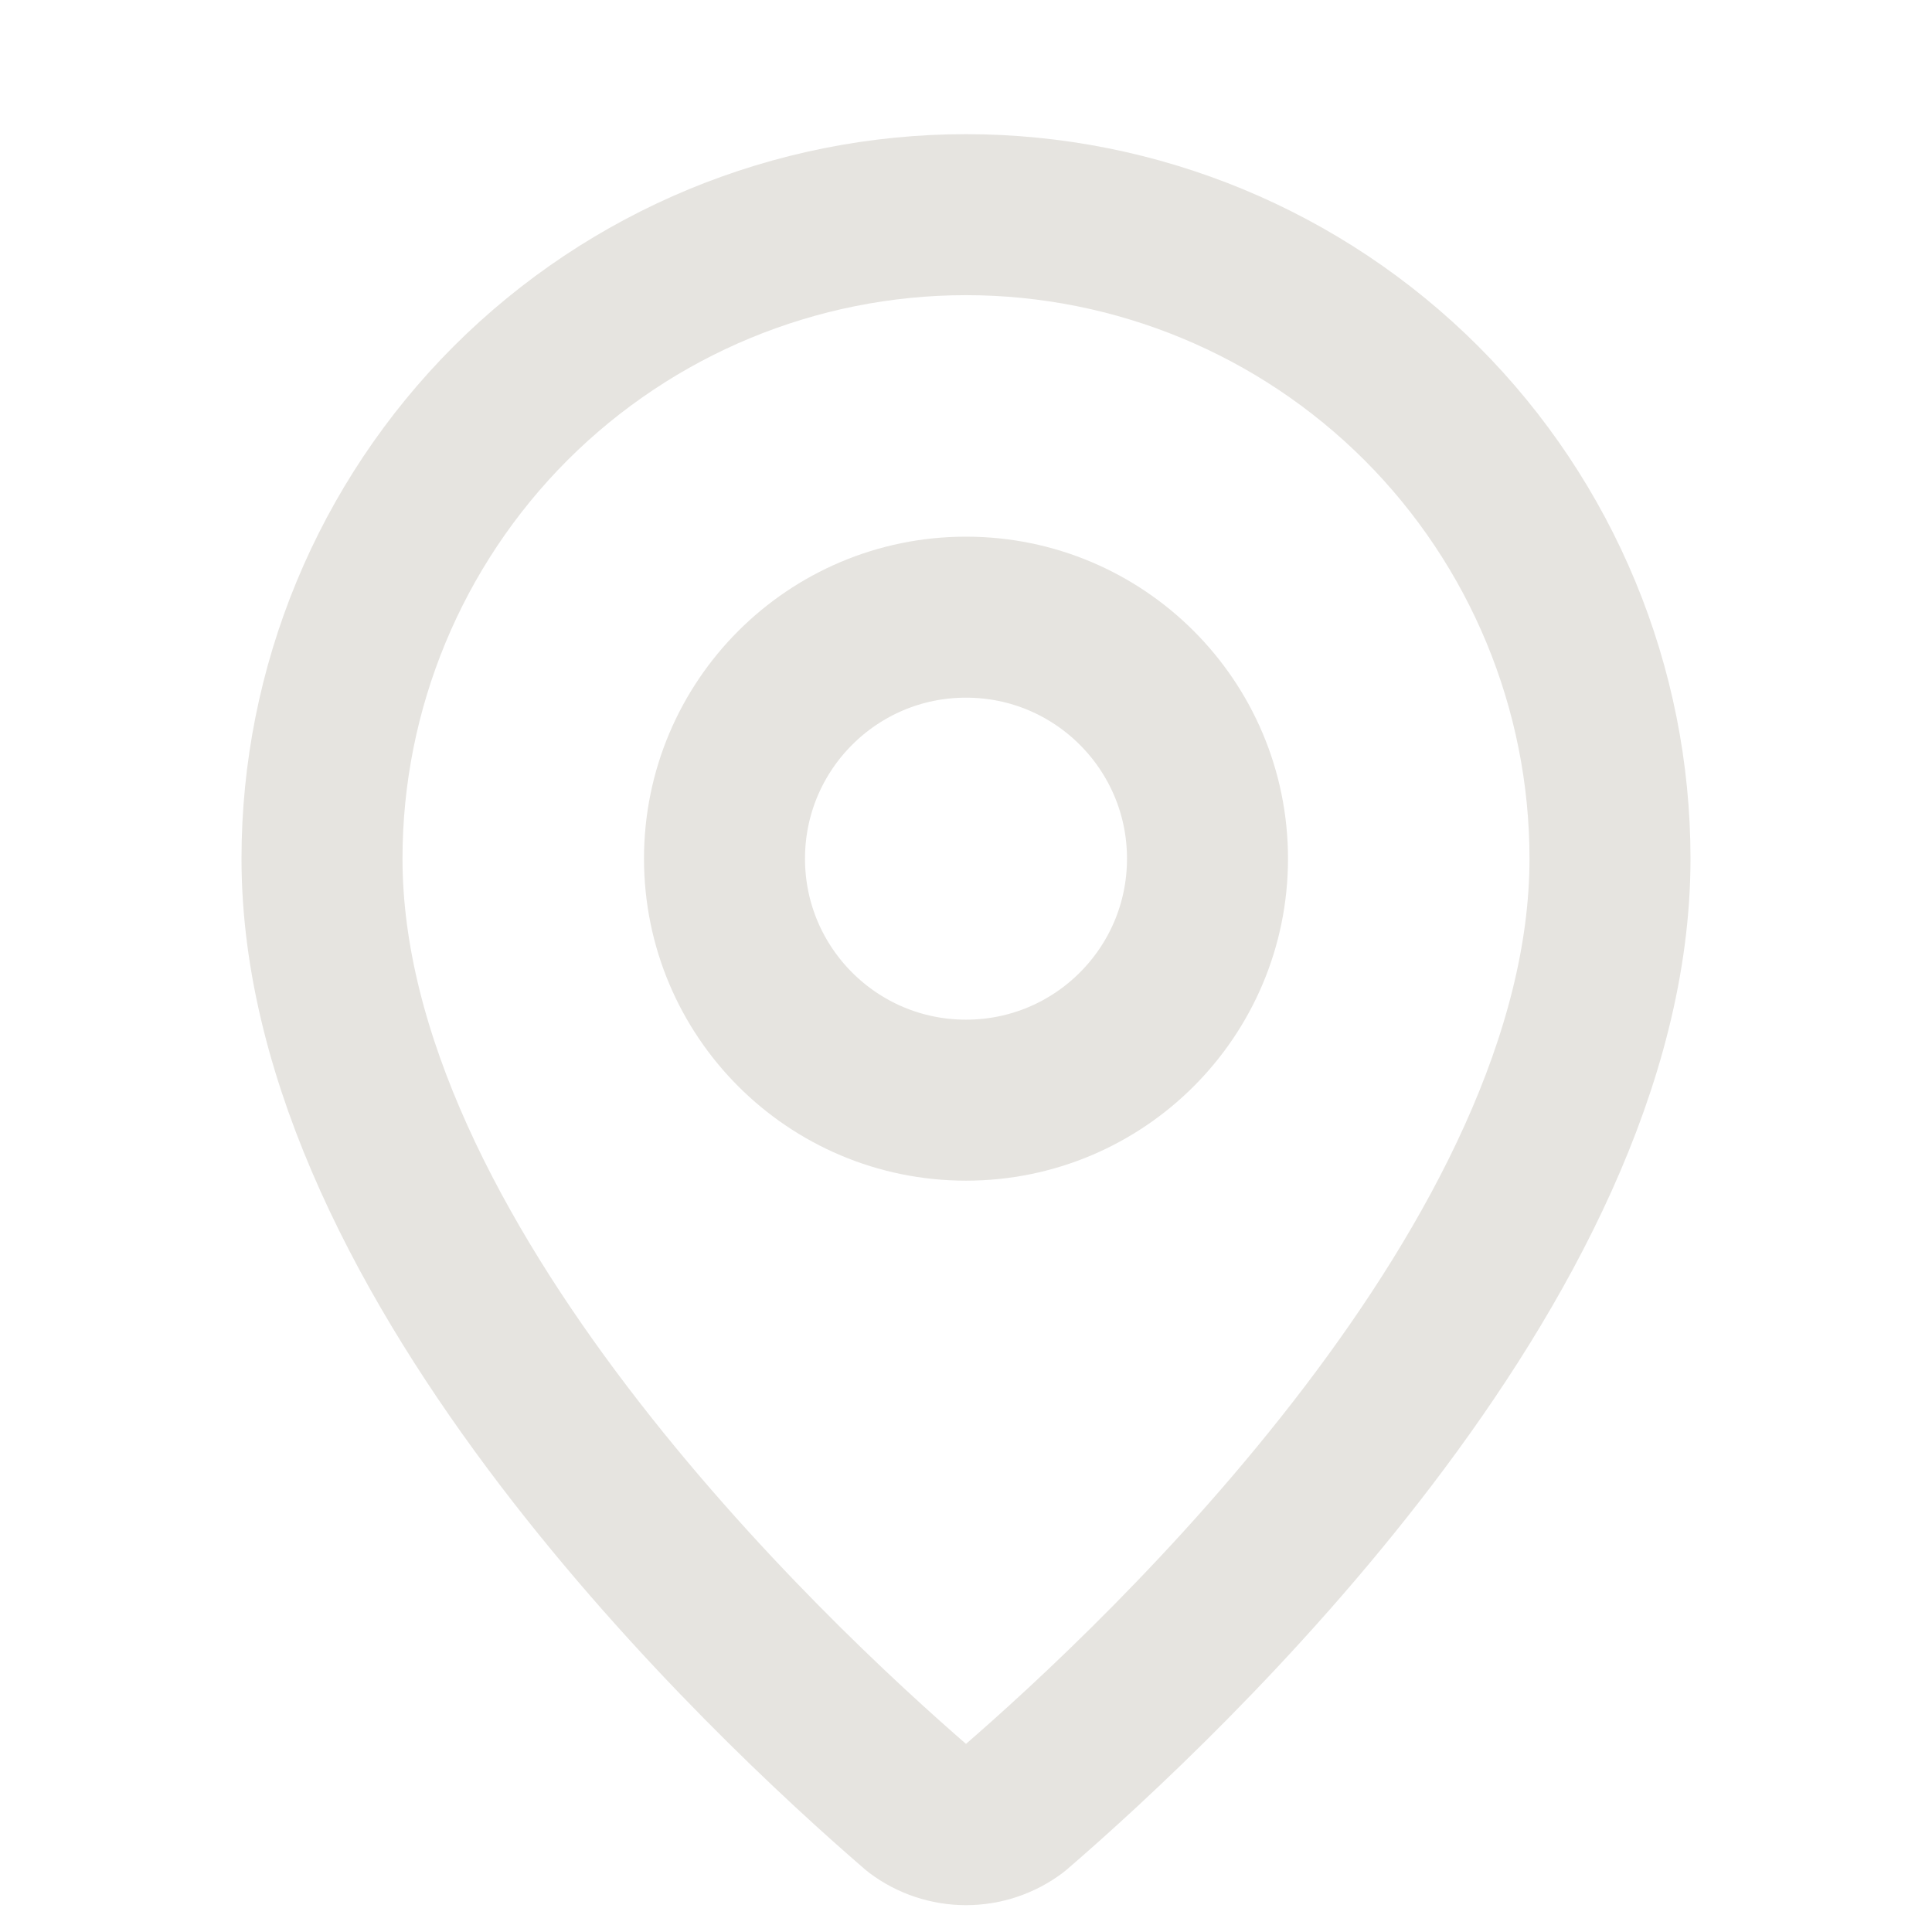 <?xml version="1.0" encoding="UTF-8"?> <svg xmlns="http://www.w3.org/2000/svg" width="18" height="18" viewBox="0 0 18 18" fill="none"><path d="M15 8C15 11.745 10.846 15.645 9.451 16.849C9.321 16.947 9.163 17 9 17C8.837 17 8.679 16.947 8.549 16.849C7.154 15.645 3 11.745 3 8C3 6.409 3.632 4.883 4.757 3.757C5.883 2.632 7.409 2 9 2C10.591 2 12.117 2.632 13.243 3.757C14.368 4.883 15 6.409 15 8Z" stroke="#E6E4E0" stroke-width="1.5" stroke-linecap="round" stroke-linejoin="round"></path><path d="M9 10.25C10.243 10.25 11.25 9.243 11.25 8C11.25 6.757 10.243 5.75 9 5.75C7.757 5.75 6.75 6.757 6.75 8C6.75 9.243 7.757 10.25 9 10.25Z" stroke="#E6E4E0" stroke-width="1.5" stroke-linecap="round" stroke-linejoin="round"></path></svg> 